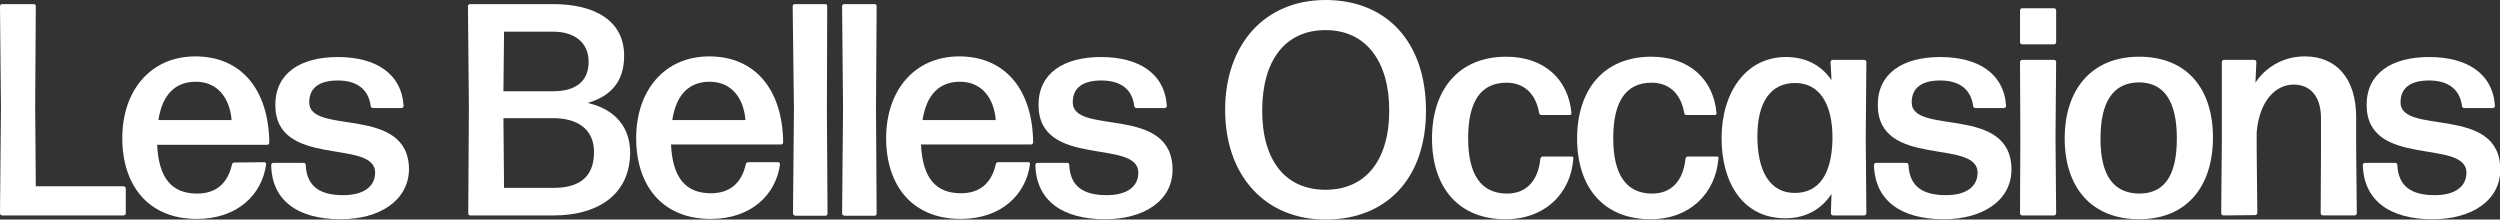 <svg enable-background="new 0 0 789.1 69.3" viewBox="0 0 789.1 69.3" xmlns="http://www.w3.org/2000/svg"><rect x="0" y="0" width="789.1" height="69.3" fill="#333333" stroke="none"/><g fill="#fff"><path d="m.6 68c-.3 0-.6-.3-.6-.7l.3-33.3-.3-32c0-.4.3-.7.6-.7h10.1c.4 0 .6.3.6.7l-.2 31.3.2 25.5h27.7c.4 0 .7.3.7.7v7.8c0 .4-.3.7-.7.7z"/><path d="m83.4 51.2c.4 0 .7.3.6.7-1.3 9.5-9 17.2-21.9 17.2-15.3 0-23.5-10.6-23.5-25.5s8.8-25.8 23.1-25.8 23.1 10.3 23.3 27.2c0 .4-.3.7-.7.7h-34.7c.5 10.5 4.6 15.4 12.6 15.4 5.8 0 9.6-3 11-9.1 0-.4.4-.7.7-.7zm-21.6-25.4c-6.6 0-10.6 4.2-11.8 12.1h23.1c-.5-6.4-4-12.1-11.3-12.1z"/><path d="m107.5 69.2c-13.5 0-21.7-5.9-21.9-17.1 0-.4.3-.7.7-.7h9.5c.4 0 .7.3.7.7.3 6.6 4.3 9.5 11.8 9.5 6.3 0 10.1-2.6 10.1-7.1 0-10.9-31.5-1.2-31.5-21.4 0-9.9 7.8-15.1 19.7-15.1s20.1 5.1 20.8 15.4c0 .4-.3.7-.7.7h-9c-.4 0-.7-.3-.7-.7-.7-5.1-4.2-8-10.4-8-5.5 0-9 2.1-9 6.9 0 10.6 31.5.6 31.5 21.3-.3 9.8-9.3 15.6-21.6 15.6z"/><path d="m174.9 68h-26.5c-.4 0-.6-.3-.6-.7l.2-33.2-.3-32.1c0-.4.3-.7.6-.7h26.2c13.1 0 22.5 5.1 22.5 16.3 0 8.1-4.1 12.7-11.5 14.9 9.1 2.1 13.3 8 13.4 15.5 0 14.3-11.4 20-24 20zm-16-39.2h15.8c6.8 0 11.1-3 11.1-9.3s-4.8-9.5-11.1-9.5h-15.6zm.2 30.5h15.6c7.4 0 12.8-2.8 12.8-11.3 0-7.8-6-10.7-12.8-10.7h-15.8z"/><path d="m245.6 51.2c.4 0 .6.3.6.7-1.3 9.5-9 17.2-21.9 17.2-15.3 0-23.5-10.6-23.5-25.5s8.8-25.8 23.1-25.8 23.1 10.3 23.3 27.1c0 .4-.3.7-.6.7h-34.8c.5 10.5 4.6 15.4 12.6 15.4 5.8 0 9.6-3 11-9.1 0-.4.4-.7.7-.7zm-21.6-25.4c-6.6 0-10.6 4.2-11.8 12.1h23.1c-.5-6.4-4-12.1-11.3-12.1z"/><path d="m250.9 68c-.4 0-.6-.3-.6-.7l.3-32.9-.4-32.4c0-.4.3-.7.6-.7h9.7c.4 0 .6.3.6.7l-.1 32.5.2 32.9c0 .4-.3.7-.6.7h-9.7z"/><path d="m266.4 68c-.4 0-.6-.3-.6-.7l.3-32.9-.3-32.4c0-.4.3-.7.6-.7h9.7c.4 0 .6.3.6.7l-.2 32.5.2 32.9c0 .4-.3.7-.6.7h-9.7z"/><path d="m324.6 51.2c.4 0 .6.3.5.7-1.3 9.5-9 17.2-21.9 17.2-15.3 0-23.5-10.6-23.5-25.5s8.8-25.8 23.1-25.8 23.1 10.3 23.3 27.1c0 .4-.3.7-.6.7h-34.8c.5 10.5 4.6 15.4 12.6 15.4 5.8 0 9.6-3 11-9.1 0-.4.4-.7.7-.7zm-21.6-25.4c-6.6 0-10.6 4.2-11.8 12.1h23.1c-.5-6.4-4-12.1-11.3-12.1z"/><path d="m348.8 69.2c-13.5 0-21.7-5.9-22-17.1 0-.4.3-.7.6-.7h9.5c.4 0 .6.3.6.7.3 6.6 4.3 9.5 11.8 9.5 6.3 0 10-2.6 10-7.1 0-10.9-31.5-1.2-31.5-21.4 0-9.9 7.8-15.1 19.7-15.1s20.1 5.1 20.8 15.4c0 .4-.3.7-.6.7h-9c-.4 0-.6-.3-.7-.7-.6-5.1-4.1-8-10.4-8-5.5 0-9 2.1-9 6.9 0 10.6 31.5.6 31.5 21.3 0 9.8-9.1 15.6-21.3 15.6z"/><path d="m418.4 69.3c-19.2 0-31.7-14-31.7-34.6s12.4-34.7 31.7-34.7 31.7 13.3 31.7 34.9-12.6 34.4-31.7 34.4zm0-9.4c12.7 0 20.1-9.4 20.1-25s-7.4-25.4-20.1-25.4-20 9.5-20 25.4 7.4 25 20 25z"/><path d="m475.2 69.2c-14.8 0-23.2-10-23.2-25.5s8.5-25.8 23.4-25.8c12 0 19.6 7.1 20.6 17.7.1.4-.2.7-.5.7h-9c-.4 0-.6-.3-.7-.7-1.1-6.3-5-9.5-10.3-9.5-8.2 0-12.1 6.1-12.1 17.5s4 17.4 12.1 17.5c6.1.1 10-3.9 10.7-11 .1-.4.4-.7.7-.7h9.2c.4 0 .6.3.5.7-.8 11-9 19.1-21.4 19.1z"/><path d="m521 69.2c-14.8 0-23.2-10-23.2-25.5s8.5-25.8 23.4-25.8c12 0 19.6 7.1 20.6 17.7.1.4-.2.7-.5.7h-9c-.4 0-.7-.3-.7-.7-1.1-6.3-5-9.5-10.3-9.5-8.2 0-12.1 6.1-12.1 17.5s4 17.4 12.1 17.5c6.1.1 10-3.9 10.7-11 .1-.4.4-.7.7-.7h9.2c.4 0 .7.3.5.7-.9 11-9.1 19.1-21.4 19.1z"/><path d="m578.6 68c-.4 0-.7-.3-.7-.7l.2-6.1c-3.2 4.9-8.2 7.7-14.6 7.7-13.2 0-20.1-11-20.1-25.3s7.6-25.6 20.3-25.6c6.3 0 11.2 2.6 14.4 7.3l-.3-5.7c0-.4.3-.7.7-.7h9.9c.4 0 .7.3.7.7l-.2 23.7.2 24c0 .4-.3.7-.7.7zm-12.1-7.1c7.5 0 11.7-5.7 11.9-17 .1-11.3-4.2-17.6-11.6-17.7-8.1-.1-12.1 6.3-12.1 16.8 0 11.3 4.1 17.9 11.8 17.9z"/><path d="m613.5 69.2c-13.5 0-21.7-5.9-22-17.1 0-.4.3-.7.7-.7h9.5c.4 0 .7.3.7.7.3 6.6 4.3 9.5 11.8 9.5 6.3 0 10-2.6 10-7.1 0-10.9-31.5-1.2-31.5-21.4 0-9.9 7.8-15.1 19.7-15.1s20.1 5.1 20.8 15.4c0 .4-.3.7-.7.7h-9c-.4 0-.7-.3-.7-.7-.7-5.1-4.2-8-10.4-8-5.5 0-9 2.1-9 6.9 0 10.6 31.5.6 31.5 21.3-.1 9.8-9.2 15.6-21.4 15.6z"/><path d="m638.3 14c-.4 0-.7-.3-.7-.7v-10c0-.4.3-.7.7-.7h10c.4 0 .7.3.7.7v10c0 .4-.3.7-.7.7zm0 54c-.4 0-.7-.3-.7-.7l.1-24.2-.1-23.5c0-.4.3-.7.7-.7h10c.4 0 .7.3.7.7l-.2 23.5.2 24.2c0 .4-.3.7-.7.7z"/><path d="m675.2 69.2c-15 0-23.5-10-23.5-25.5s8.5-25.8 23.5-25.8 23.3 10 23.3 25.5-8.3 25.8-23.3 25.8zm0-8.1c8 0 11.9-5.7 11.9-17.4s-4-17.7-12-17.7c-8.2.1-12.1 6.2-12.1 17.8s4.1 17.2 12.2 17.3z"/><path d="m701.8 68c-.4 0-.7-.3-.7-.7l.2-22.4v-25.3c0-.4.3-.7.7-.7h9.5c.4 0 .7.3.7.7l-.3 6.5c3-4.6 8.5-8.3 15.6-8.3 9.9 0 16.2 6.9 16.2 19.2v10.1l.2 20.2c0 .4-.3.7-.7.7h-10c-.4 0-.7-.3-.7-.7l.1-20.2v-9.8c0-7-3.5-10.6-8.6-10.6-5.6 0-10.8 4.9-11.7 15v5.3l.2 20.2c0 .4-.3.7-.7.7z"/><path d="m767.8 69.2c-13.5 0-21.7-5.9-22-17.1 0-.4.3-.7.7-.7h9.5c.4 0 .7.3.7.7.3 6.6 4.3 9.5 11.8 9.5 6.3 0 10-2.6 10-7.1 0-10.9-31.5-1.2-31.5-21.4 0-9.9 7.8-15.1 19.7-15.1s20.1 5.1 20.8 15.4c0 .4-.3.7-.7.7h-9c-.4 0-.7-.3-.7-.7-.7-5.1-4.2-8-10.4-8-5.5 0-9 2.1-9 6.9 0 10.6 31.5.6 31.5 21.3-.1 9.8-9.1 15.6-21.4 15.6z"/></g></svg>